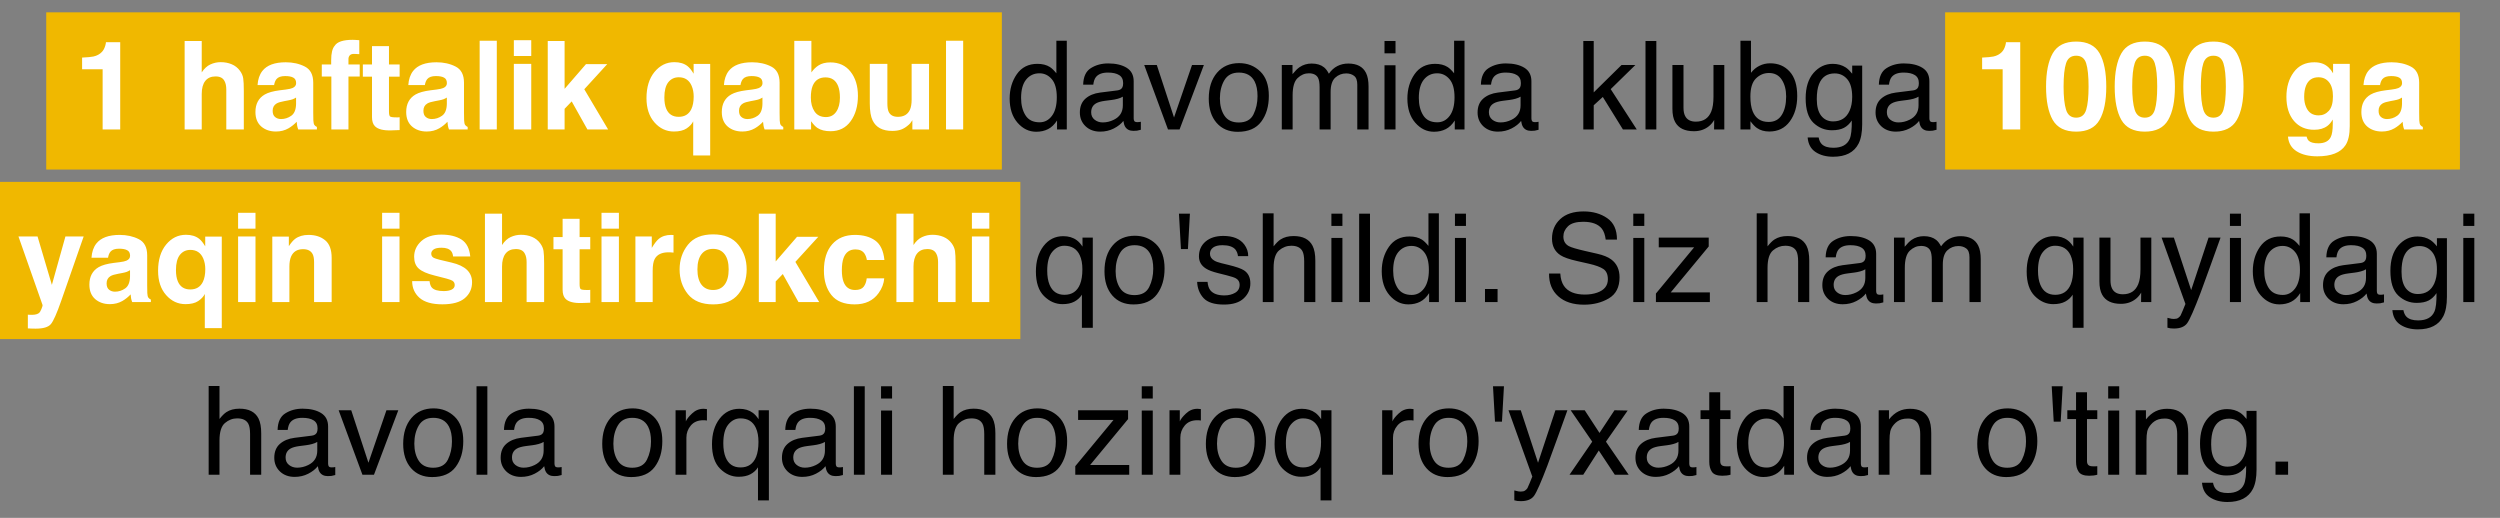 <?xml version="1.0" encoding="UTF-8"?> <svg xmlns="http://www.w3.org/2000/svg" width="811" height="168" viewBox="0 0 811 168" fill="none"><rect x="0" y="0" width="811" height="168" fill="#808080" stroke="none"/><rect x="15" y="4" width="310" height="51" fill="#F0B800"></rect><rect x="631" y="4" width="167" height="51" fill="#F0B800"></rect><rect y="59" width="331" height="51" fill="#F0B800"></rect><path d="M38.996 42H33.293V22.469H26.633V18.68C28.391 18.602 29.621 18.484 30.324 18.328C31.444 18.081 32.355 17.586 33.059 16.844C33.54 16.336 33.905 15.659 34.152 14.812C34.296 14.305 34.367 13.927 34.367 13.68H38.996V42ZM79.094 29.5V42H73.41V29.051C73.41 27.905 73.215 26.98 72.824 26.277C72.316 25.288 71.353 24.793 69.934 24.793C68.462 24.793 67.342 25.288 66.574 26.277C65.819 27.254 65.441 28.654 65.441 30.477V42H59.895V13.309H65.441V23.484C66.249 22.247 67.18 21.388 68.234 20.906C69.302 20.412 70.422 20.164 71.594 20.164C72.909 20.164 74.1 20.392 75.168 20.848C76.249 21.303 77.134 22 77.824 22.938C78.41 23.732 78.768 24.552 78.898 25.398C79.029 26.232 79.094 27.599 79.094 29.5ZM85.109 23.016C86.581 21.141 89.107 20.203 92.688 20.203C95.018 20.203 97.088 20.665 98.898 21.59C100.708 22.514 101.613 24.259 101.613 26.824V36.59C101.613 37.267 101.626 38.087 101.652 39.051C101.691 39.78 101.802 40.275 101.984 40.535C102.167 40.796 102.44 41.01 102.805 41.18V42H96.75C96.581 41.57 96.463 41.167 96.398 40.789C96.333 40.411 96.281 39.982 96.242 39.5C95.474 40.333 94.588 41.043 93.586 41.629C92.388 42.319 91.034 42.664 89.523 42.664C87.596 42.664 86.001 42.117 84.738 41.023C83.488 39.917 82.863 38.354 82.863 36.336C82.863 33.719 83.872 31.824 85.891 30.652C86.997 30.014 88.625 29.559 90.773 29.285L92.668 29.051C93.697 28.921 94.432 28.758 94.875 28.562C95.669 28.224 96.066 27.697 96.066 26.98C96.066 26.108 95.76 25.509 95.148 25.184C94.549 24.845 93.664 24.676 92.492 24.676C91.177 24.676 90.246 25.001 89.699 25.652C89.309 26.134 89.048 26.785 88.918 27.605H83.547C83.664 25.744 84.185 24.213 85.109 23.016ZM89.25 37.977C89.771 38.406 90.409 38.621 91.164 38.621C92.362 38.621 93.462 38.27 94.465 37.566C95.481 36.863 96.008 35.581 96.047 33.719V31.648C95.695 31.87 95.337 32.052 94.973 32.195C94.621 32.325 94.133 32.449 93.508 32.566L92.258 32.801C91.086 33.009 90.246 33.263 89.738 33.562C88.879 34.07 88.449 34.858 88.449 35.926C88.449 36.876 88.716 37.56 89.25 37.977ZM116.555 13.035V17.566C116.242 17.527 115.715 17.501 114.973 17.488C114.243 17.462 113.736 17.625 113.449 17.977C113.176 18.315 113.039 18.693 113.039 19.109V20.906H116.691V24.832H113.039V42H107.492V24.832H104.387V20.906H107.434V19.539C107.434 17.26 107.818 15.691 108.586 14.832C109.393 13.556 111.34 12.918 114.426 12.918C114.777 12.918 115.096 12.931 115.383 12.957C115.669 12.97 116.06 12.996 116.555 13.035ZM129.641 38.035V42.195L127.004 42.293C124.374 42.384 122.577 41.928 121.613 40.926C120.988 40.288 120.676 39.305 120.676 37.977V24.871H117.707V20.906H120.676V14.969H126.184V20.906H129.641V24.871H126.184V36.121C126.184 36.993 126.294 37.54 126.516 37.762C126.737 37.97 127.414 38.074 128.547 38.074C128.716 38.074 128.892 38.074 129.074 38.074C129.27 38.061 129.458 38.048 129.641 38.035ZM134.016 23.016C135.487 21.141 138.013 20.203 141.594 20.203C143.924 20.203 145.995 20.665 147.805 21.59C149.615 22.514 150.52 24.259 150.52 26.824V36.59C150.52 37.267 150.533 38.087 150.559 39.051C150.598 39.78 150.708 40.275 150.891 40.535C151.073 40.796 151.346 41.01 151.711 41.18V42H145.656C145.487 41.57 145.37 41.167 145.305 40.789C145.24 40.411 145.188 39.982 145.148 39.5C144.38 40.333 143.495 41.043 142.492 41.629C141.294 42.319 139.94 42.664 138.43 42.664C136.503 42.664 134.908 42.117 133.645 41.023C132.395 39.917 131.77 38.354 131.77 36.336C131.77 33.719 132.779 31.824 134.797 30.652C135.904 30.014 137.531 29.559 139.68 29.285L141.574 29.051C142.603 28.921 143.339 28.758 143.781 28.562C144.576 28.224 144.973 27.697 144.973 26.98C144.973 26.108 144.667 25.509 144.055 25.184C143.456 24.845 142.57 24.676 141.398 24.676C140.083 24.676 139.152 25.001 138.605 25.652C138.215 26.134 137.954 26.785 137.824 27.605H132.453C132.57 25.744 133.091 24.213 134.016 23.016ZM138.156 37.977C138.677 38.406 139.315 38.621 140.07 38.621C141.268 38.621 142.368 38.27 143.371 37.566C144.387 36.863 144.914 35.581 144.953 33.719V31.648C144.602 31.87 144.243 32.052 143.879 32.195C143.527 32.325 143.039 32.449 142.414 32.566L141.164 32.801C139.992 33.009 139.152 33.263 138.645 33.562C137.785 34.07 137.355 34.858 137.355 35.926C137.355 36.876 137.622 37.56 138.156 37.977ZM155.598 13.211H161.164V42H155.598V13.211ZM172.336 20.711V42H166.691V20.711H172.336ZM172.336 13.035V18.172H166.691V13.035H172.336ZM197.277 42H190.559L185.461 32.898L183.156 35.301V42H177.688V13.309H183.156V28.816L190.09 20.809H196.984L189.543 28.953L197.277 42ZM224.875 50.438V39.363C224.458 40.223 223.742 40.991 222.727 41.668C221.724 42.332 220.35 42.664 218.605 42.664C216.145 42.664 214.048 41.681 212.316 39.715C210.585 37.749 209.719 35.125 209.719 31.844C209.719 28.302 210.585 25.47 212.316 23.348C214.061 21.225 216.21 20.164 218.762 20.164C220.533 20.164 221.965 20.6 223.059 21.473C223.697 21.967 224.348 22.781 225.012 23.914V20.75H230.383V50.438H224.875ZM216.105 35.223C216.835 37.007 218.189 37.898 220.168 37.898C222.082 37.898 223.443 37.078 224.25 35.438C224.771 34.357 225.031 32.99 225.031 31.336C225.031 30.034 224.81 28.869 224.367 27.84C223.573 25.991 222.18 25.066 220.188 25.066C218.781 25.066 217.648 25.607 216.789 26.688C215.943 27.768 215.52 29.409 215.52 31.609C215.52 33.081 215.715 34.285 216.105 35.223ZM236.398 23.016C237.87 21.141 240.396 20.203 243.977 20.203C246.307 20.203 248.378 20.665 250.188 21.59C251.997 22.514 252.902 24.259 252.902 26.824V36.59C252.902 37.267 252.915 38.087 252.941 39.051C252.98 39.78 253.091 40.275 253.273 40.535C253.456 40.796 253.729 41.01 254.094 41.18V42H248.039C247.87 41.57 247.753 41.167 247.688 40.789C247.622 40.411 247.57 39.982 247.531 39.5C246.763 40.333 245.878 41.043 244.875 41.629C243.677 42.319 242.323 42.664 240.812 42.664C238.885 42.664 237.29 42.117 236.027 41.023C234.777 39.917 234.152 38.354 234.152 36.336C234.152 33.719 235.161 31.824 237.18 30.652C238.286 30.014 239.914 29.559 242.062 29.285L243.957 29.051C244.986 28.921 245.721 28.758 246.164 28.562C246.958 28.224 247.355 27.697 247.355 26.98C247.355 26.108 247.049 25.509 246.438 25.184C245.839 24.845 244.953 24.676 243.781 24.676C242.466 24.676 241.535 25.001 240.988 25.652C240.598 26.134 240.337 26.785 240.207 27.605H234.836C234.953 25.744 235.474 24.213 236.398 23.016ZM240.539 37.977C241.06 38.406 241.698 38.621 242.453 38.621C243.651 38.621 244.751 38.27 245.754 37.566C246.77 36.863 247.297 35.581 247.336 33.719V31.648C246.984 31.87 246.626 32.052 246.262 32.195C245.91 32.325 245.422 32.449 244.797 32.566L243.547 32.801C242.375 33.009 241.535 33.263 241.027 33.562C240.168 34.07 239.738 34.858 239.738 35.926C239.738 36.876 240.005 37.56 240.539 37.977ZM269.426 42.566C267.668 42.566 266.255 42.215 265.188 41.512C264.549 41.095 263.859 40.366 263.117 39.324V42H257.668V13.25H263.215V23.484C263.918 22.495 264.693 21.74 265.539 21.219C266.542 20.568 267.818 20.242 269.367 20.242C272.167 20.242 274.354 21.251 275.93 23.27C277.518 25.288 278.312 27.892 278.312 31.082C278.312 34.389 277.531 37.13 275.969 39.305C274.406 41.479 272.225 42.566 269.426 42.566ZM272.473 31.668C272.473 30.158 272.277 28.908 271.887 27.918C271.145 26.043 269.777 25.105 267.785 25.105C265.767 25.105 264.38 26.023 263.625 27.859C263.234 28.836 263.039 30.099 263.039 31.648C263.039 33.471 263.443 34.982 264.25 36.18C265.057 37.378 266.288 37.977 267.941 37.977C269.374 37.977 270.487 37.397 271.281 36.238C272.076 35.079 272.473 33.556 272.473 31.668ZM295.969 38.992C295.917 39.057 295.786 39.253 295.578 39.578C295.37 39.904 295.122 40.19 294.836 40.438C293.964 41.219 293.117 41.753 292.297 42.039C291.49 42.325 290.539 42.469 289.445 42.469C286.294 42.469 284.172 41.336 283.078 39.07C282.466 37.82 282.16 35.978 282.16 33.543V20.711H287.863V33.543C287.863 34.754 288.007 35.665 288.293 36.277C288.801 37.358 289.797 37.898 291.281 37.898C293.182 37.898 294.484 37.13 295.188 35.594C295.552 34.76 295.734 33.66 295.734 32.293V20.711H301.379V42H295.969V38.992ZM306.887 13.211H312.453V42H306.887V13.211ZM655.363 42H649.66V22.469H643V18.68C644.758 18.602 645.988 18.484 646.691 18.328C647.811 18.081 648.723 17.586 649.426 16.844C649.908 16.336 650.272 15.659 650.52 14.812C650.663 14.305 650.734 13.927 650.734 13.68H655.363V42ZM673.508 42.703C669.901 42.703 667.368 41.44 665.91 38.914C664.465 36.388 663.742 32.788 663.742 28.113C663.742 23.439 664.465 19.832 665.91 17.293C667.368 14.754 669.901 13.484 673.508 13.484C677.115 13.484 679.647 14.754 681.105 17.293C682.551 19.832 683.273 23.439 683.273 28.113C683.273 32.788 682.544 36.388 681.086 38.914C679.641 41.44 677.115 42.703 673.508 42.703ZM676.77 35.574C677.277 33.855 677.531 31.369 677.531 28.113C677.531 24.702 677.271 22.176 676.75 20.535C676.242 18.895 675.161 18.074 673.508 18.074C671.854 18.074 670.76 18.895 670.227 20.535C669.693 22.176 669.426 24.702 669.426 28.113C669.426 31.369 669.693 33.862 670.227 35.594C670.76 37.312 671.854 38.172 673.508 38.172C675.161 38.172 676.249 37.306 676.77 35.574ZM695.773 42.703C692.167 42.703 689.634 41.44 688.176 38.914C686.73 36.388 686.008 32.788 686.008 28.113C686.008 23.439 686.73 19.832 688.176 17.293C689.634 14.754 692.167 13.484 695.773 13.484C699.38 13.484 701.913 14.754 703.371 17.293C704.816 19.832 705.539 23.439 705.539 28.113C705.539 32.788 704.81 36.388 703.352 38.914C701.906 41.44 699.38 42.703 695.773 42.703ZM699.035 35.574C699.543 33.855 699.797 31.369 699.797 28.113C699.797 24.702 699.536 22.176 699.016 20.535C698.508 18.895 697.427 18.074 695.773 18.074C694.12 18.074 693.026 18.895 692.492 20.535C691.958 22.176 691.691 24.702 691.691 28.113C691.691 31.369 691.958 33.862 692.492 35.594C693.026 37.312 694.12 38.172 695.773 38.172C697.427 38.172 698.514 37.306 699.035 35.574ZM718.039 42.703C714.432 42.703 711.9 41.44 710.441 38.914C708.996 36.388 708.273 32.788 708.273 28.113C708.273 23.439 708.996 19.832 710.441 17.293C711.9 14.754 714.432 13.484 718.039 13.484C721.646 13.484 724.178 14.754 725.637 17.293C727.082 19.832 727.805 23.439 727.805 28.113C727.805 32.788 727.076 36.388 725.617 38.914C724.172 41.44 721.646 42.703 718.039 42.703ZM721.301 35.574C721.809 33.855 722.062 31.369 722.062 28.113C722.062 24.702 721.802 22.176 721.281 20.535C720.773 18.895 719.693 18.074 718.039 18.074C716.385 18.074 715.292 18.895 714.758 20.535C714.224 22.176 713.957 24.702 713.957 28.113C713.957 31.369 714.224 33.862 714.758 35.594C715.292 37.312 716.385 38.172 718.039 38.172C719.693 38.172 720.78 37.306 721.301 35.574ZM749.035 45.73C749.634 46.238 750.643 46.492 752.062 46.492C754.068 46.492 755.409 45.822 756.086 44.48C756.529 43.621 756.75 42.176 756.75 40.145V38.777C756.216 39.689 755.643 40.372 755.031 40.828C753.924 41.675 752.486 42.098 750.715 42.098C747.98 42.098 745.793 41.141 744.152 39.227C742.525 37.3 741.711 34.695 741.711 31.414C741.711 28.25 742.499 25.594 744.074 23.445C745.65 21.284 747.883 20.203 750.773 20.203C751.841 20.203 752.772 20.366 753.566 20.691C754.921 21.251 756.014 22.28 756.848 23.777V20.711H762.258V40.906C762.258 43.654 761.796 45.724 760.871 47.117C759.283 49.513 756.236 50.711 751.73 50.711C749.009 50.711 746.789 50.177 745.07 49.109C743.352 48.042 742.401 46.447 742.219 44.324H748.273C748.43 44.975 748.684 45.444 749.035 45.73ZM748.098 34.734C748.853 36.531 750.207 37.43 752.16 37.43C753.462 37.43 754.562 36.941 755.461 35.965C756.359 34.975 756.809 33.406 756.809 31.258C756.809 29.24 756.379 27.703 755.52 26.648C754.673 25.594 753.534 25.066 752.102 25.066C750.148 25.066 748.801 25.984 748.059 27.82C747.668 28.797 747.473 30.001 747.473 31.434C747.473 32.671 747.681 33.771 748.098 34.734ZM768.273 23.016C769.745 21.141 772.271 20.203 775.852 20.203C778.182 20.203 780.253 20.665 782.062 21.59C783.872 22.514 784.777 24.259 784.777 26.824V36.59C784.777 37.267 784.79 38.087 784.816 39.051C784.855 39.78 784.966 40.275 785.148 40.535C785.331 40.796 785.604 41.01 785.969 41.18V42H779.914C779.745 41.57 779.628 41.167 779.562 40.789C779.497 40.411 779.445 39.982 779.406 39.5C778.638 40.333 777.753 41.043 776.75 41.629C775.552 42.319 774.198 42.664 772.688 42.664C770.76 42.664 769.165 42.117 767.902 41.023C766.652 39.917 766.027 38.354 766.027 36.336C766.027 33.719 767.036 31.824 769.055 30.652C770.161 30.014 771.789 29.559 773.938 29.285L775.832 29.051C776.861 28.921 777.596 28.758 778.039 28.562C778.833 28.224 779.23 27.697 779.23 26.98C779.23 26.108 778.924 25.509 778.312 25.184C777.714 24.845 776.828 24.676 775.656 24.676C774.341 24.676 773.41 25.001 772.863 25.652C772.473 26.134 772.212 26.785 772.082 27.605H766.711C766.828 25.744 767.349 24.213 768.273 23.016ZM772.414 37.977C772.935 38.406 773.573 38.621 774.328 38.621C775.526 38.621 776.626 38.27 777.629 37.566C778.645 36.863 779.172 35.581 779.211 33.719V31.648C778.859 31.87 778.501 32.052 778.137 32.195C777.785 32.325 777.297 32.449 776.672 32.566L775.422 32.801C774.25 33.009 773.41 33.263 772.902 33.562C772.043 34.07 771.613 34.858 771.613 35.926C771.613 36.876 771.88 37.56 772.414 37.977ZM16.828 92.414L21.223 76.711H27.141L19.836 97.648C18.43 101.685 17.316 104.185 16.496 105.148C15.676 106.125 14.035 106.613 11.574 106.613C11.079 106.613 10.682 106.607 10.383 106.594C10.083 106.594 9.634 106.574 9.035 106.535V102.082L9.738 102.121C10.285 102.147 10.806 102.128 11.301 102.062C11.796 101.997 12.212 101.848 12.551 101.613C12.876 101.392 13.176 100.93 13.449 100.227C13.736 99.523 13.853 99.094 13.801 98.938L5.988 76.711H12.18L16.828 92.414ZM31.242 79.016C32.714 77.141 35.24 76.203 38.82 76.203C41.151 76.203 43.221 76.665 45.031 77.59C46.841 78.514 47.746 80.259 47.746 82.824V92.59C47.746 93.267 47.759 94.087 47.785 95.051C47.824 95.78 47.935 96.275 48.117 96.535C48.3 96.796 48.573 97.01 48.938 97.18V98H42.883C42.714 97.57 42.596 97.167 42.531 96.789C42.466 96.412 42.414 95.982 42.375 95.5C41.607 96.333 40.721 97.043 39.719 97.629C38.521 98.319 37.167 98.664 35.656 98.664C33.729 98.664 32.134 98.117 30.871 97.023C29.621 95.917 28.996 94.354 28.996 92.336C28.996 89.719 30.005 87.824 32.023 86.652C33.13 86.014 34.758 85.559 36.906 85.285L38.801 85.051C39.829 84.921 40.565 84.758 41.008 84.562C41.802 84.224 42.199 83.697 42.199 82.981C42.199 82.108 41.893 81.509 41.281 81.184C40.682 80.845 39.797 80.676 38.625 80.676C37.31 80.676 36.379 81.001 35.832 81.652C35.441 82.134 35.181 82.785 35.051 83.606H29.68C29.797 81.743 30.318 80.213 31.242 79.016ZM35.383 93.977C35.904 94.406 36.542 94.621 37.297 94.621C38.495 94.621 39.595 94.269 40.598 93.566C41.613 92.863 42.141 91.581 42.18 89.719V87.648C41.828 87.87 41.47 88.052 41.105 88.195C40.754 88.326 40.266 88.449 39.641 88.566L38.391 88.801C37.219 89.009 36.379 89.263 35.871 89.562C35.012 90.07 34.582 90.858 34.582 91.926C34.582 92.876 34.849 93.56 35.383 93.977ZM66.438 106.438V95.363C66.021 96.223 65.305 96.991 64.289 97.668C63.286 98.332 61.913 98.664 60.168 98.664C57.707 98.664 55.611 97.681 53.879 95.715C52.147 93.749 51.281 91.125 51.281 87.844C51.281 84.302 52.147 81.47 53.879 79.348C55.624 77.225 57.772 76.164 60.324 76.164C62.095 76.164 63.527 76.6 64.621 77.473C65.259 77.967 65.91 78.781 66.574 79.914V76.75H71.945V106.438H66.438ZM57.668 91.223C58.397 93.007 59.751 93.898 61.73 93.898C63.645 93.898 65.005 93.078 65.812 91.438C66.333 90.357 66.594 88.99 66.594 87.336C66.594 86.034 66.372 84.868 65.93 83.84C65.135 81.991 63.742 81.066 61.75 81.066C60.344 81.066 59.211 81.607 58.352 82.688C57.505 83.768 57.082 85.409 57.082 87.609C57.082 89.081 57.277 90.285 57.668 91.223ZM82.883 76.711V98H77.238V76.711H82.883ZM82.883 69.035V74.172H77.238V69.035H82.883ZM98.312 80.832C96.424 80.832 95.129 81.633 94.426 83.234C94.061 84.081 93.879 85.162 93.879 86.477V98H88.332V76.75H93.703V79.856C94.419 78.762 95.096 77.974 95.734 77.492C96.88 76.633 98.332 76.203 100.09 76.203C102.29 76.203 104.087 76.783 105.48 77.941C106.887 79.087 107.59 80.995 107.59 83.664V98H101.887V85.051C101.887 83.931 101.737 83.072 101.438 82.473C100.891 81.379 99.849 80.832 98.312 80.832ZM129.602 76.711V98H123.957V76.711H129.602ZM129.602 69.035V74.172H123.957V69.035H129.602ZM149.68 77.688C151.346 78.755 152.303 80.591 152.551 83.195H146.984C146.906 82.479 146.704 81.913 146.379 81.496C145.767 80.741 144.725 80.363 143.254 80.363C142.043 80.363 141.177 80.552 140.656 80.93C140.148 81.307 139.895 81.75 139.895 82.258C139.895 82.896 140.168 83.358 140.715 83.644C141.262 83.944 143.195 84.458 146.516 85.188C148.729 85.708 150.389 86.496 151.496 87.551C152.59 88.618 153.137 89.953 153.137 91.555C153.137 93.664 152.349 95.389 150.773 96.731C149.211 98.059 146.789 98.723 143.508 98.723C140.161 98.723 137.688 98.019 136.086 96.613C134.497 95.194 133.703 93.391 133.703 91.203H139.348C139.465 92.193 139.719 92.896 140.109 93.312C140.799 94.055 142.076 94.426 143.938 94.426C145.031 94.426 145.897 94.263 146.535 93.938C147.186 93.612 147.512 93.124 147.512 92.473C147.512 91.848 147.251 91.372 146.73 91.047C146.21 90.721 144.276 90.162 140.93 89.367C138.521 88.768 136.822 88.019 135.832 87.121C134.842 86.236 134.348 84.96 134.348 83.293C134.348 81.327 135.116 79.641 136.652 78.234C138.202 76.815 140.376 76.106 143.176 76.106C145.832 76.106 148 76.633 149.68 77.688ZM176.516 85.5V98H170.832V85.051C170.832 83.905 170.637 82.981 170.246 82.277C169.738 81.288 168.775 80.793 167.355 80.793C165.884 80.793 164.764 81.288 163.996 82.277C163.241 83.254 162.863 84.654 162.863 86.477V98H157.316V69.309H162.863V79.484C163.671 78.247 164.602 77.388 165.656 76.906C166.724 76.412 167.844 76.164 169.016 76.164C170.331 76.164 171.522 76.392 172.59 76.848C173.671 77.303 174.556 78 175.246 78.938C175.832 79.732 176.19 80.552 176.32 81.398C176.451 82.232 176.516 83.599 176.516 85.5ZM191.477 94.035V98.195L188.84 98.293C186.21 98.384 184.413 97.928 183.449 96.926C182.824 96.288 182.512 95.305 182.512 93.977V80.871H179.543V76.906H182.512V70.969H188.02V76.906H191.477V80.871H188.02V92.121C188.02 92.993 188.13 93.54 188.352 93.762C188.573 93.97 189.25 94.074 190.383 94.074C190.552 94.074 190.728 94.074 190.91 94.074C191.105 94.061 191.294 94.048 191.477 94.035ZM200.773 76.711V98H195.129V76.711H200.773ZM200.773 69.035V74.172H195.129V69.035H200.773ZM216.887 81.848C214.647 81.848 213.143 82.577 212.375 84.035C211.945 84.856 211.73 86.118 211.73 87.824V98H206.125V76.711H211.438V80.422C212.297 79.003 213.046 78.033 213.684 77.512C214.725 76.639 216.079 76.203 217.746 76.203C217.85 76.203 217.935 76.21 218 76.223C218.078 76.223 218.241 76.229 218.488 76.242V81.945C218.137 81.906 217.824 81.88 217.551 81.867C217.277 81.854 217.056 81.848 216.887 81.848ZM239.523 79.406C241.32 81.659 242.219 84.322 242.219 87.394C242.219 90.519 241.32 93.195 239.523 95.422C237.727 97.635 234.999 98.742 231.34 98.742C227.681 98.742 224.953 97.635 223.156 95.422C221.359 93.195 220.461 90.519 220.461 87.394C220.461 84.322 221.359 81.659 223.156 79.406C224.953 77.154 227.681 76.027 231.34 76.027C234.999 76.027 237.727 77.154 239.523 79.406ZM231.32 80.734C229.693 80.734 228.436 81.314 227.551 82.473C226.678 83.618 226.242 85.259 226.242 87.394C226.242 89.53 226.678 91.177 227.551 92.336C228.436 93.495 229.693 94.074 231.32 94.074C232.948 94.074 234.198 93.495 235.07 92.336C235.943 91.177 236.379 89.53 236.379 87.394C236.379 85.259 235.943 83.618 235.07 82.473C234.198 81.314 232.948 80.734 231.32 80.734ZM265.754 98H259.035L253.938 88.898L251.633 91.301V98H246.164V69.309H251.633V84.816L258.566 76.809H265.461L258.02 84.953L265.754 98ZM286.906 84.348H281.203C281.099 83.553 280.832 82.837 280.402 82.199C279.777 81.34 278.807 80.91 277.492 80.91C275.617 80.91 274.335 81.841 273.645 83.703C273.28 84.693 273.098 86.008 273.098 87.648C273.098 89.211 273.28 90.467 273.645 91.418C274.309 93.189 275.559 94.074 277.395 94.074C278.697 94.074 279.621 93.723 280.168 93.019C280.715 92.316 281.047 91.405 281.164 90.285H286.848C286.717 91.978 286.105 93.579 285.012 95.09C283.267 97.525 280.682 98.742 277.258 98.742C273.833 98.742 271.314 97.727 269.699 95.695C268.085 93.664 267.277 91.027 267.277 87.785C267.277 84.126 268.169 81.281 269.953 79.25C271.737 77.219 274.198 76.203 277.336 76.203C280.005 76.203 282.186 76.802 283.879 78C285.585 79.198 286.594 81.314 286.906 84.348ZM309.992 85.5V98H304.309V85.051C304.309 83.905 304.113 82.981 303.723 82.277C303.215 81.288 302.251 80.793 300.832 80.793C299.361 80.793 298.241 81.288 297.473 82.277C296.717 83.254 296.34 84.654 296.34 86.477V98H290.793V69.309H296.34V79.484C297.147 78.247 298.078 77.388 299.133 76.906C300.201 76.412 301.32 76.164 302.492 76.164C303.807 76.164 304.999 76.392 306.066 76.848C307.147 77.303 308.033 78 308.723 78.938C309.309 79.732 309.667 80.552 309.797 81.398C309.927 82.232 309.992 83.599 309.992 85.5ZM320.93 76.711V98H315.285V76.711H320.93ZM320.93 69.035V74.172H315.285V69.035H320.93Z" fill="white"></path><path d="M331.242 31.785C331.242 34.025 331.717 35.9 332.668 37.41C333.618 38.921 335.142 39.676 337.238 39.676C338.866 39.676 340.201 38.979 341.242 37.586C342.297 36.18 342.824 34.168 342.824 31.551C342.824 28.908 342.284 26.954 341.203 25.691C340.122 24.415 338.788 23.777 337.199 23.777C335.428 23.777 333.99 24.454 332.883 25.809C331.789 27.163 331.242 29.155 331.242 31.785ZM336.535 20.711C338.137 20.711 339.478 21.049 340.559 21.727C341.184 22.117 341.893 22.801 342.688 23.777V13.211H346.066V42H342.902V39.09C342.082 40.379 341.112 41.31 339.992 41.883C338.872 42.456 337.59 42.742 336.145 42.742C333.814 42.742 331.796 41.766 330.09 39.812C328.384 37.846 327.531 35.236 327.531 31.98C327.531 28.934 328.306 26.297 329.855 24.07C331.418 21.831 333.645 20.711 336.535 20.711ZM353.977 36.434C353.977 37.449 354.348 38.25 355.09 38.836C355.832 39.422 356.711 39.715 357.727 39.715C358.964 39.715 360.161 39.428 361.32 38.855C363.273 37.905 364.25 36.349 364.25 34.188V31.355C363.82 31.629 363.267 31.857 362.59 32.039C361.913 32.221 361.249 32.352 360.598 32.43L358.469 32.703C357.193 32.872 356.236 33.139 355.598 33.504C354.517 34.116 353.977 35.092 353.977 36.434ZM362.492 29.324C363.299 29.22 363.84 28.881 364.113 28.309C364.27 27.996 364.348 27.547 364.348 26.961C364.348 25.763 363.918 24.897 363.059 24.363C362.212 23.816 360.995 23.543 359.406 23.543C357.57 23.543 356.268 24.038 355.5 25.027C355.07 25.574 354.79 26.388 354.66 27.469H351.379C351.444 24.891 352.277 23.1 353.879 22.098C355.493 21.082 357.362 20.574 359.484 20.574C361.945 20.574 363.944 21.043 365.48 21.98C367.004 22.918 367.766 24.376 367.766 26.355V38.406C367.766 38.771 367.837 39.064 367.98 39.285C368.137 39.507 368.456 39.617 368.938 39.617C369.094 39.617 369.27 39.611 369.465 39.598C369.66 39.572 369.868 39.539 370.09 39.5V42.098C369.543 42.254 369.126 42.352 368.84 42.391C368.553 42.43 368.163 42.449 367.668 42.449C366.457 42.449 365.578 42.02 365.031 41.16C364.745 40.704 364.543 40.06 364.426 39.227C363.71 40.164 362.681 40.978 361.34 41.668C359.999 42.358 358.521 42.703 356.906 42.703C354.966 42.703 353.378 42.117 352.141 40.945C350.917 39.76 350.305 38.283 350.305 36.512C350.305 34.572 350.91 33.068 352.121 32C353.332 30.932 354.921 30.275 356.887 30.027L362.492 29.324ZM375.266 21.082L380.852 38.113L386.691 21.082H390.539L382.648 42H378.898L371.184 21.082H375.266ZM401.848 39.734C404.178 39.734 405.773 38.855 406.633 37.098C407.505 35.327 407.941 33.361 407.941 31.199C407.941 29.246 407.629 27.658 407.004 26.434C406.014 24.506 404.309 23.543 401.887 23.543C399.738 23.543 398.176 24.363 397.199 26.004C396.223 27.645 395.734 29.624 395.734 31.941C395.734 34.168 396.223 36.023 397.199 37.508C398.176 38.992 399.725 39.734 401.848 39.734ZM401.984 20.477C404.68 20.477 406.958 21.375 408.82 23.172C410.682 24.969 411.613 27.612 411.613 31.102C411.613 34.474 410.793 37.26 409.152 39.461C407.512 41.661 404.966 42.762 401.516 42.762C398.638 42.762 396.353 41.792 394.66 39.852C392.967 37.898 392.121 35.281 392.121 32C392.121 28.484 393.013 25.685 394.797 23.602C396.581 21.518 398.977 20.477 401.984 20.477ZM415.812 21.082H419.289V24.051C420.122 23.022 420.878 22.273 421.555 21.805C422.714 21.01 424.029 20.613 425.5 20.613C427.167 20.613 428.508 21.023 429.523 21.844C430.096 22.312 430.617 23.003 431.086 23.914C431.867 22.794 432.785 21.967 433.84 21.434C434.895 20.887 436.079 20.613 437.395 20.613C440.207 20.613 442.121 21.629 443.137 23.66C443.684 24.754 443.957 26.225 443.957 28.074V42H440.305V27.469C440.305 26.076 439.953 25.119 439.25 24.598C438.56 24.077 437.714 23.816 436.711 23.816C435.331 23.816 434.139 24.279 433.137 25.203C432.147 26.128 431.652 27.671 431.652 29.832V42H428.078V28.348C428.078 26.928 427.909 25.893 427.57 25.242C427.036 24.266 426.04 23.777 424.582 23.777C423.254 23.777 422.043 24.292 420.949 25.32C419.868 26.349 419.328 28.211 419.328 30.906V42H415.812V21.082ZM449.133 21.18H452.707V42H449.133V21.18ZM449.133 13.309H452.707V17.293H449.133V13.309ZM460.266 31.785C460.266 34.025 460.741 35.9 461.691 37.41C462.642 38.921 464.165 39.676 466.262 39.676C467.889 39.676 469.224 38.979 470.266 37.586C471.32 36.18 471.848 34.168 471.848 31.551C471.848 28.908 471.307 26.954 470.227 25.691C469.146 24.415 467.811 23.777 466.223 23.777C464.452 23.777 463.013 24.454 461.906 25.809C460.812 27.163 460.266 29.155 460.266 31.785ZM465.559 20.711C467.16 20.711 468.501 21.049 469.582 21.727C470.207 22.117 470.917 22.801 471.711 23.777V13.211H475.09V42H471.926V39.09C471.105 40.379 470.135 41.31 469.016 41.883C467.896 42.456 466.613 42.742 465.168 42.742C462.837 42.742 460.819 41.766 459.113 39.812C457.408 37.846 456.555 35.236 456.555 31.98C456.555 28.934 457.329 26.297 458.879 24.07C460.441 21.831 462.668 20.711 465.559 20.711ZM483 36.434C483 37.449 483.371 38.25 484.113 38.836C484.855 39.422 485.734 39.715 486.75 39.715C487.987 39.715 489.185 39.428 490.344 38.855C492.297 37.905 493.273 36.349 493.273 34.188V31.355C492.844 31.629 492.29 31.857 491.613 32.039C490.936 32.221 490.272 32.352 489.621 32.43L487.492 32.703C486.216 32.872 485.259 33.139 484.621 33.504C483.54 34.116 483 35.092 483 36.434ZM491.516 29.324C492.323 29.22 492.863 28.881 493.137 28.309C493.293 27.996 493.371 27.547 493.371 26.961C493.371 25.763 492.941 24.897 492.082 24.363C491.236 23.816 490.018 23.543 488.43 23.543C486.594 23.543 485.292 24.038 484.523 25.027C484.094 25.574 483.814 26.388 483.684 27.469H480.402C480.467 24.891 481.301 23.1 482.902 22.098C484.517 21.082 486.385 20.574 488.508 20.574C490.969 20.574 492.967 21.043 494.504 21.98C496.027 22.918 496.789 24.376 496.789 26.355V38.406C496.789 38.771 496.861 39.064 497.004 39.285C497.16 39.507 497.479 39.617 497.961 39.617C498.117 39.617 498.293 39.611 498.488 39.598C498.684 39.572 498.892 39.539 499.113 39.5V42.098C498.566 42.254 498.15 42.352 497.863 42.391C497.577 42.43 497.186 42.449 496.691 42.449C495.48 42.449 494.602 42.02 494.055 41.16C493.768 40.704 493.566 40.06 493.449 39.227C492.733 40.164 491.704 40.978 490.363 41.668C489.022 42.358 487.544 42.703 485.93 42.703C483.99 42.703 482.401 42.117 481.164 40.945C479.94 39.76 479.328 38.283 479.328 36.512C479.328 34.572 479.934 33.068 481.145 32C482.355 30.932 483.944 30.275 485.91 30.027L491.516 29.324ZM513.625 13.309H517.004V29.969L526.027 21.082H530.52L522.512 28.914L530.969 42H526.477L519.953 31.453L517.004 34.148V42H513.625V13.309ZM533.801 13.309H537.316V42H533.801V13.309ZM546.125 21.082V34.969C546.125 36.036 546.294 36.909 546.633 37.586C547.258 38.836 548.423 39.461 550.129 39.461C552.577 39.461 554.243 38.367 555.129 36.18C555.611 35.008 555.852 33.4 555.852 31.355V21.082H559.367V42H556.047L556.086 38.914C555.63 39.708 555.064 40.379 554.387 40.926C553.046 42.02 551.418 42.566 549.504 42.566C546.522 42.566 544.491 41.57 543.41 39.578C542.824 38.51 542.531 37.085 542.531 35.301V21.082H546.125ZM564.602 13.211H568.02V23.621C568.788 22.619 569.706 21.857 570.773 21.336C571.841 20.802 573 20.535 574.25 20.535C576.854 20.535 578.964 21.434 580.578 23.23C582.206 25.014 583.02 27.651 583.02 31.141C583.02 34.448 582.219 37.195 580.617 39.383C579.016 41.57 576.796 42.664 573.957 42.664C572.368 42.664 571.027 42.28 569.934 41.512C569.283 41.056 568.586 40.327 567.844 39.324V42H564.602V13.211ZM573.742 39.559C575.643 39.559 577.062 38.803 578 37.293C578.951 35.783 579.426 33.79 579.426 31.316C579.426 29.116 578.951 27.293 578 25.848C577.062 24.402 575.676 23.68 573.84 23.68C572.238 23.68 570.832 24.272 569.621 25.457C568.423 26.642 567.824 28.595 567.824 31.316C567.824 33.283 568.072 34.878 568.566 36.102C569.491 38.406 571.216 39.559 573.742 39.559ZM594.523 20.711C596.164 20.711 597.596 21.115 598.82 21.922C599.484 22.378 600.161 23.042 600.852 23.914V21.277H604.094V40.301C604.094 42.957 603.703 45.053 602.922 46.59C601.464 49.428 598.71 50.848 594.66 50.848C592.408 50.848 590.513 50.34 588.977 49.324C587.44 48.322 586.581 46.746 586.398 44.598H589.973C590.142 45.535 590.48 46.258 590.988 46.766C591.783 47.547 593.033 47.938 594.738 47.938C597.434 47.938 599.198 46.987 600.031 45.086C600.526 43.966 600.754 41.967 600.715 39.09C600.012 40.158 599.165 40.952 598.176 41.473C597.186 41.993 595.878 42.254 594.25 42.254C591.984 42.254 589.999 41.453 588.293 39.852C586.6 38.237 585.754 35.574 585.754 31.863C585.754 28.361 586.607 25.626 588.312 23.66C590.031 21.694 592.102 20.711 594.523 20.711ZM600.852 31.453C600.852 28.862 600.318 26.941 599.25 25.691C598.182 24.441 596.822 23.816 595.168 23.816C592.694 23.816 591.001 24.975 590.09 27.293C589.608 28.53 589.367 30.151 589.367 32.156C589.367 34.513 589.842 36.31 590.793 37.547C591.757 38.771 593.046 39.383 594.66 39.383C597.186 39.383 598.964 38.243 599.992 35.965C600.565 34.676 600.852 33.172 600.852 31.453ZM612.102 36.434C612.102 37.449 612.473 38.25 613.215 38.836C613.957 39.422 614.836 39.715 615.852 39.715C617.089 39.715 618.286 39.428 619.445 38.855C621.398 37.905 622.375 36.349 622.375 34.188V31.355C621.945 31.629 621.392 31.857 620.715 32.039C620.038 32.221 619.374 32.352 618.723 32.43L616.594 32.703C615.318 32.872 614.361 33.139 613.723 33.504C612.642 34.116 612.102 35.092 612.102 36.434ZM620.617 29.324C621.424 29.22 621.965 28.881 622.238 28.309C622.395 27.996 622.473 27.547 622.473 26.961C622.473 25.763 622.043 24.897 621.184 24.363C620.337 23.816 619.12 23.543 617.531 23.543C615.695 23.543 614.393 24.038 613.625 25.027C613.195 25.574 612.915 26.388 612.785 27.469H609.504C609.569 24.891 610.402 23.1 612.004 22.098C613.618 21.082 615.487 20.574 617.609 20.574C620.07 20.574 622.069 21.043 623.605 21.98C625.129 22.918 625.891 24.376 625.891 26.355V38.406C625.891 38.771 625.962 39.064 626.105 39.285C626.262 39.507 626.581 39.617 627.062 39.617C627.219 39.617 627.395 39.611 627.59 39.598C627.785 39.572 627.993 39.539 628.215 39.5V42.098C627.668 42.254 627.251 42.352 626.965 42.391C626.678 42.43 626.288 42.449 625.793 42.449C624.582 42.449 623.703 42.02 623.156 41.16C622.87 40.704 622.668 40.06 622.551 39.227C621.835 40.164 620.806 40.978 619.465 41.668C618.124 42.358 616.646 42.703 615.031 42.703C613.091 42.703 611.503 42.117 610.266 40.945C609.042 39.76 608.43 38.283 608.43 36.512C608.43 34.572 609.035 33.068 610.246 32C611.457 30.932 613.046 30.275 615.012 30.027L620.617 29.324ZM339.719 87.824C339.719 89.634 339.973 91.151 340.48 92.375C341.379 94.549 342.987 95.637 345.305 95.637C347.753 95.637 349.439 94.491 350.363 92.199C350.871 90.936 351.125 89.322 351.125 87.356C351.125 85.546 350.845 84.035 350.285 82.824C349.335 80.754 347.661 79.719 345.266 79.719C343.742 79.719 342.434 80.383 341.34 81.711C340.259 83.026 339.719 85.064 339.719 87.824ZM344.914 76.613C346.646 76.613 348.104 77.049 349.289 77.922C349.94 78.391 350.565 79.081 351.164 79.992V77.082H354.504V106.34H350.969V95.598C350.383 96.535 349.569 97.284 348.527 97.844C347.499 98.391 346.21 98.664 344.66 98.664C342.434 98.664 340.441 97.792 338.684 96.047C336.926 94.302 336.047 91.646 336.047 88.078C336.047 84.732 336.867 81.984 338.508 79.836C340.161 77.688 342.297 76.613 344.914 76.613ZM368.02 95.734C370.35 95.734 371.945 94.856 372.805 93.098C373.677 91.327 374.113 89.361 374.113 87.199C374.113 85.246 373.801 83.658 373.176 82.434C372.186 80.507 370.48 79.543 368.059 79.543C365.91 79.543 364.348 80.363 363.371 82.004C362.395 83.644 361.906 85.624 361.906 87.941C361.906 90.168 362.395 92.023 363.371 93.508C364.348 94.992 365.897 95.734 368.02 95.734ZM368.156 76.477C370.852 76.477 373.13 77.375 374.992 79.172C376.854 80.969 377.785 83.612 377.785 87.102C377.785 90.474 376.965 93.26 375.324 95.461C373.684 97.662 371.138 98.762 367.688 98.762C364.81 98.762 362.525 97.792 360.832 95.852C359.139 93.898 358.293 91.281 358.293 88C358.293 84.484 359.185 81.685 360.969 79.602C362.753 77.518 365.148 76.477 368.156 76.477ZM386.008 69.309L385.363 80.793H383.098L382.453 69.309H386.008ZM391.73 91.438C391.835 92.609 392.128 93.508 392.609 94.133C393.495 95.266 395.031 95.832 397.219 95.832C398.521 95.832 399.667 95.552 400.656 94.992C401.646 94.419 402.141 93.54 402.141 92.356C402.141 91.457 401.743 90.773 400.949 90.305C400.441 90.018 399.439 89.686 397.941 89.309L395.148 88.606C393.365 88.163 392.049 87.668 391.203 87.121C389.693 86.171 388.938 84.856 388.938 83.176C388.938 81.197 389.647 79.595 391.066 78.371C392.499 77.147 394.419 76.535 396.828 76.535C399.979 76.535 402.251 77.46 403.645 79.309C404.517 80.481 404.94 81.743 404.914 83.098H401.594C401.529 82.303 401.249 81.581 400.754 80.93C399.947 80.005 398.547 79.543 396.555 79.543C395.227 79.543 394.217 79.797 393.527 80.305C392.85 80.812 392.512 81.483 392.512 82.316C392.512 83.228 392.961 83.957 393.859 84.504C394.38 84.829 395.148 85.116 396.164 85.363L398.488 85.93C401.014 86.542 402.707 87.134 403.566 87.707C404.934 88.606 405.617 90.018 405.617 91.945C405.617 93.807 404.908 95.415 403.488 96.769C402.082 98.124 399.934 98.801 397.043 98.801C393.931 98.801 391.724 98.098 390.422 96.691C389.133 95.272 388.443 93.521 388.352 91.438H391.73ZM409.641 69.211H413.156V79.914C413.99 78.859 414.738 78.117 415.402 77.688C416.535 76.945 417.948 76.574 419.641 76.574C422.674 76.574 424.732 77.635 425.812 79.758C426.398 80.917 426.691 82.525 426.691 84.582V98H423.078V84.816C423.078 83.28 422.883 82.154 422.492 81.438C421.854 80.292 420.656 79.719 418.898 79.719C417.44 79.719 416.118 80.22 414.934 81.223C413.749 82.225 413.156 84.12 413.156 86.906V98H409.641V69.211ZM431.906 77.18H435.48V98H431.906V77.18ZM431.906 69.309H435.48V73.293H431.906V69.309ZM440.91 69.309H444.426V98H440.91V69.309ZM451.945 87.785C451.945 90.025 452.421 91.9 453.371 93.41C454.322 94.921 455.845 95.676 457.941 95.676C459.569 95.676 460.904 94.979 461.945 93.586C463 92.18 463.527 90.168 463.527 87.551C463.527 84.908 462.987 82.954 461.906 81.691C460.826 80.415 459.491 79.777 457.902 79.777C456.132 79.777 454.693 80.454 453.586 81.809C452.492 83.163 451.945 85.155 451.945 87.785ZM457.238 76.711C458.84 76.711 460.181 77.049 461.262 77.727C461.887 78.117 462.596 78.801 463.391 79.777V69.211H466.77V98H463.605V95.09C462.785 96.379 461.815 97.31 460.695 97.883C459.576 98.456 458.293 98.742 456.848 98.742C454.517 98.742 452.499 97.766 450.793 95.812C449.087 93.846 448.234 91.236 448.234 87.981C448.234 84.934 449.009 82.297 450.559 80.07C452.121 77.831 454.348 76.711 457.238 76.711ZM471.984 77.18H475.559V98H471.984V77.18ZM471.984 69.309H475.559V73.293H471.984V69.309ZM481.73 93.742H485.812V98H481.73V93.742ZM506.164 88.742C506.255 90.37 506.639 91.691 507.316 92.707C508.605 94.608 510.878 95.559 514.133 95.559C515.591 95.559 516.919 95.35 518.117 94.934C520.435 94.126 521.594 92.681 521.594 90.598C521.594 89.035 521.105 87.922 520.129 87.258C519.139 86.607 517.59 86.04 515.48 85.559L511.594 84.68C509.055 84.107 507.258 83.475 506.203 82.785C504.38 81.587 503.469 79.797 503.469 77.414C503.469 74.836 504.361 72.72 506.145 71.066C507.928 69.413 510.454 68.586 513.723 68.586C516.73 68.586 519.283 69.315 521.379 70.773C523.488 72.219 524.543 74.537 524.543 77.727H520.891C520.695 76.19 520.279 75.012 519.641 74.191C518.456 72.694 516.444 71.945 513.605 71.945C511.314 71.945 509.667 72.427 508.664 73.391C507.661 74.354 507.16 75.474 507.16 76.75C507.16 78.156 507.746 79.185 508.918 79.836C509.686 80.253 511.424 80.773 514.133 81.398L518.156 82.316C520.096 82.759 521.594 83.365 522.648 84.133C524.471 85.474 525.383 87.421 525.383 89.973C525.383 93.15 524.224 95.422 521.906 96.789C519.602 98.156 516.919 98.84 513.859 98.84C510.292 98.84 507.499 97.928 505.48 96.106C503.462 94.296 502.473 91.841 502.512 88.742H506.164ZM529.836 77.18H533.41V98H529.836V77.18ZM529.836 69.309H533.41V73.293H529.836V69.309ZM537.18 95.227L549.582 80.227H538.098V77.082H554.309V79.953L541.984 94.856H554.68V98H537.18V95.227ZM569.875 69.211H573.391V79.914C574.224 78.859 574.973 78.117 575.637 77.688C576.77 76.945 578.182 76.574 579.875 76.574C582.909 76.574 584.966 77.635 586.047 79.758C586.633 80.917 586.926 82.525 586.926 84.582V98H583.312V84.816C583.312 83.28 583.117 82.154 582.727 81.438C582.089 80.292 580.891 79.719 579.133 79.719C577.674 79.719 576.353 80.22 575.168 81.223C573.983 82.225 573.391 84.12 573.391 86.906V98H569.875V69.211ZM594.836 92.434C594.836 93.449 595.207 94.25 595.949 94.836C596.691 95.422 597.57 95.715 598.586 95.715C599.823 95.715 601.021 95.428 602.18 94.856C604.133 93.905 605.109 92.349 605.109 90.188V87.356C604.68 87.629 604.126 87.857 603.449 88.039C602.772 88.221 602.108 88.352 601.457 88.43L599.328 88.703C598.052 88.872 597.095 89.139 596.457 89.504C595.376 90.116 594.836 91.092 594.836 92.434ZM603.352 85.324C604.159 85.22 604.699 84.882 604.973 84.309C605.129 83.996 605.207 83.547 605.207 82.961C605.207 81.763 604.777 80.897 603.918 80.363C603.072 79.816 601.854 79.543 600.266 79.543C598.43 79.543 597.128 80.038 596.359 81.027C595.93 81.574 595.65 82.388 595.52 83.469H592.238C592.303 80.891 593.137 79.1 594.738 78.098C596.353 77.082 598.221 76.574 600.344 76.574C602.805 76.574 604.803 77.043 606.34 77.981C607.863 78.918 608.625 80.376 608.625 82.356V94.406C608.625 94.771 608.697 95.064 608.84 95.285C608.996 95.507 609.315 95.617 609.797 95.617C609.953 95.617 610.129 95.611 610.324 95.598C610.52 95.572 610.728 95.539 610.949 95.5V98.098C610.402 98.254 609.986 98.352 609.699 98.391C609.413 98.43 609.022 98.449 608.527 98.449C607.316 98.449 606.438 98.019 605.891 97.16C605.604 96.704 605.402 96.06 605.285 95.227C604.569 96.164 603.54 96.978 602.199 97.668C600.858 98.358 599.38 98.703 597.766 98.703C595.826 98.703 594.237 98.117 593 96.945C591.776 95.76 591.164 94.283 591.164 92.512C591.164 90.572 591.77 89.068 592.98 88C594.191 86.932 595.78 86.275 597.746 86.027L603.352 85.324ZM614.406 77.082H617.883V80.051C618.716 79.022 619.471 78.273 620.148 77.805C621.307 77.01 622.622 76.613 624.094 76.613C625.76 76.613 627.102 77.023 628.117 77.844C628.69 78.312 629.211 79.003 629.68 79.914C630.461 78.794 631.379 77.967 632.434 77.434C633.488 76.887 634.673 76.613 635.988 76.613C638.801 76.613 640.715 77.629 641.73 79.66C642.277 80.754 642.551 82.225 642.551 84.074V98H638.898V83.469C638.898 82.076 638.547 81.118 637.844 80.598C637.154 80.077 636.307 79.816 635.305 79.816C633.924 79.816 632.733 80.279 631.73 81.203C630.741 82.128 630.246 83.671 630.246 85.832V98H626.672V84.348C626.672 82.928 626.503 81.893 626.164 81.242C625.63 80.266 624.634 79.777 623.176 79.777C621.848 79.777 620.637 80.292 619.543 81.32C618.462 82.349 617.922 84.211 617.922 86.906V98H614.406V77.082ZM661.125 87.824C661.125 89.634 661.379 91.151 661.887 92.375C662.785 94.549 664.393 95.637 666.711 95.637C669.159 95.637 670.845 94.491 671.77 92.199C672.277 90.936 672.531 89.322 672.531 87.356C672.531 85.546 672.251 84.035 671.691 82.824C670.741 80.754 669.068 79.719 666.672 79.719C665.148 79.719 663.84 80.383 662.746 81.711C661.665 83.026 661.125 85.064 661.125 87.824ZM666.32 76.613C668.052 76.613 669.51 77.049 670.695 77.922C671.346 78.391 671.971 79.081 672.57 79.992V77.082H675.91V106.34H672.375V95.598C671.789 96.535 670.975 97.284 669.934 97.844C668.905 98.391 667.616 98.664 666.066 98.664C663.84 98.664 661.848 97.792 660.09 96.047C658.332 94.302 657.453 91.646 657.453 88.078C657.453 84.732 658.273 81.984 659.914 79.836C661.568 77.688 663.703 76.613 666.32 76.613ZM684.641 77.082V90.969C684.641 92.037 684.81 92.909 685.148 93.586C685.773 94.836 686.939 95.461 688.645 95.461C691.092 95.461 692.759 94.367 693.645 92.18C694.126 91.008 694.367 89.4 694.367 87.356V77.082H697.883V98H694.562L694.602 94.914C694.146 95.708 693.579 96.379 692.902 96.926C691.561 98.019 689.934 98.566 688.02 98.566C685.038 98.566 683.007 97.57 681.926 95.578C681.34 94.51 681.047 93.085 681.047 91.301V77.082H684.641ZM716.457 77.082H720.344C719.849 78.423 718.749 81.483 717.043 86.262C715.767 89.856 714.699 92.785 713.84 95.051C711.809 100.389 710.376 103.645 709.543 104.816C708.71 105.988 707.277 106.574 705.246 106.574C704.751 106.574 704.367 106.555 704.094 106.516C703.833 106.477 703.508 106.405 703.117 106.301V103.098C703.729 103.267 704.172 103.371 704.445 103.41C704.719 103.449 704.96 103.469 705.168 103.469C705.819 103.469 706.294 103.358 706.594 103.137C706.906 102.928 707.167 102.668 707.375 102.355C707.44 102.251 707.674 101.717 708.078 100.754C708.482 99.79 708.775 99.074 708.957 98.606L701.223 77.082H705.207L710.812 94.113L716.457 77.082ZM723.391 77.18H726.965V98H723.391V77.18ZM723.391 69.309H726.965V73.293H723.391V69.309ZM734.523 87.785C734.523 90.025 734.999 91.9 735.949 93.41C736.9 94.921 738.423 95.676 740.52 95.676C742.147 95.676 743.482 94.979 744.523 93.586C745.578 92.18 746.105 90.168 746.105 87.551C746.105 84.908 745.565 82.954 744.484 81.691C743.404 80.415 742.069 79.777 740.48 79.777C738.71 79.777 737.271 80.454 736.164 81.809C735.07 83.163 734.523 85.155 734.523 87.785ZM739.816 76.711C741.418 76.711 742.759 77.049 743.84 77.727C744.465 78.117 745.174 78.801 745.969 79.777V69.211H749.348V98H746.184V95.09C745.363 96.379 744.393 97.31 743.273 97.883C742.154 98.456 740.871 98.742 739.426 98.742C737.095 98.742 735.077 97.766 733.371 95.812C731.665 93.846 730.812 91.236 730.812 87.981C730.812 84.934 731.587 82.297 733.137 80.07C734.699 77.831 736.926 76.711 739.816 76.711ZM757.258 92.434C757.258 93.449 757.629 94.25 758.371 94.836C759.113 95.422 759.992 95.715 761.008 95.715C762.245 95.715 763.443 95.428 764.602 94.856C766.555 93.905 767.531 92.349 767.531 90.188V87.356C767.102 87.629 766.548 87.857 765.871 88.039C765.194 88.221 764.53 88.352 763.879 88.43L761.75 88.703C760.474 88.872 759.517 89.139 758.879 89.504C757.798 90.116 757.258 91.092 757.258 92.434ZM765.773 85.324C766.581 85.22 767.121 84.882 767.395 84.309C767.551 83.996 767.629 83.547 767.629 82.961C767.629 81.763 767.199 80.897 766.34 80.363C765.493 79.816 764.276 79.543 762.688 79.543C760.852 79.543 759.549 80.038 758.781 81.027C758.352 81.574 758.072 82.388 757.941 83.469H754.66C754.725 80.891 755.559 79.1 757.16 78.098C758.775 77.082 760.643 76.574 762.766 76.574C765.227 76.574 767.225 77.043 768.762 77.981C770.285 78.918 771.047 80.376 771.047 82.356V94.406C771.047 94.771 771.118 95.064 771.262 95.285C771.418 95.507 771.737 95.617 772.219 95.617C772.375 95.617 772.551 95.611 772.746 95.598C772.941 95.572 773.15 95.539 773.371 95.5V98.098C772.824 98.254 772.408 98.352 772.121 98.391C771.835 98.43 771.444 98.449 770.949 98.449C769.738 98.449 768.859 98.019 768.312 97.16C768.026 96.704 767.824 96.06 767.707 95.227C766.991 96.164 765.962 96.978 764.621 97.668C763.28 98.358 761.802 98.703 760.188 98.703C758.247 98.703 756.659 98.117 755.422 96.945C754.198 95.76 753.586 94.283 753.586 92.512C753.586 90.572 754.191 89.068 755.402 88C756.613 86.932 758.202 86.275 760.168 86.027L765.773 85.324ZM784.211 76.711C785.852 76.711 787.284 77.115 788.508 77.922C789.172 78.378 789.849 79.042 790.539 79.914V77.277H793.781V96.301C793.781 98.957 793.391 101.053 792.609 102.59C791.151 105.428 788.397 106.848 784.348 106.848C782.095 106.848 780.201 106.34 778.664 105.324C777.128 104.322 776.268 102.746 776.086 100.598H779.66C779.829 101.535 780.168 102.258 780.676 102.766C781.47 103.547 782.72 103.938 784.426 103.938C787.121 103.938 788.885 102.987 789.719 101.086C790.214 99.966 790.441 97.967 790.402 95.09C789.699 96.158 788.853 96.952 787.863 97.473C786.874 97.993 785.565 98.254 783.938 98.254C781.672 98.254 779.686 97.453 777.98 95.852C776.288 94.237 775.441 91.574 775.441 87.863C775.441 84.361 776.294 81.626 778 79.66C779.719 77.694 781.789 76.711 784.211 76.711ZM790.539 87.453C790.539 84.862 790.005 82.941 788.938 81.691C787.87 80.441 786.509 79.816 784.855 79.816C782.382 79.816 780.689 80.975 779.777 83.293C779.296 84.53 779.055 86.151 779.055 88.156C779.055 90.513 779.53 92.31 780.48 93.547C781.444 94.771 782.733 95.383 784.348 95.383C786.874 95.383 788.651 94.243 789.68 91.965C790.253 90.676 790.539 89.172 790.539 87.453ZM799.094 77.18H802.668V98H799.094V77.18ZM799.094 69.309H802.668V73.293H799.094V69.309ZM67.688 125.211H71.203V135.914C72.037 134.859 72.785 134.117 73.449 133.688C74.582 132.945 75.995 132.574 77.688 132.574C80.721 132.574 82.779 133.635 83.859 135.758C84.445 136.917 84.738 138.525 84.738 140.582V154H81.125V140.816C81.125 139.28 80.93 138.154 80.539 137.438C79.901 136.292 78.703 135.719 76.945 135.719C75.487 135.719 74.165 136.22 72.981 137.223C71.796 138.225 71.203 140.12 71.203 142.906V154H67.688V125.211ZM92.648 148.434C92.648 149.449 93.019 150.25 93.762 150.836C94.504 151.422 95.383 151.715 96.398 151.715C97.635 151.715 98.833 151.428 99.992 150.855C101.945 149.905 102.922 148.349 102.922 146.188V143.355C102.492 143.629 101.939 143.857 101.262 144.039C100.585 144.221 99.921 144.352 99.269 144.43L97.141 144.703C95.865 144.872 94.908 145.139 94.269 145.504C93.189 146.116 92.648 147.092 92.648 148.434ZM101.164 141.324C101.971 141.22 102.512 140.882 102.785 140.309C102.941 139.996 103.02 139.547 103.02 138.961C103.02 137.763 102.59 136.897 101.73 136.363C100.884 135.816 99.667 135.543 98.078 135.543C96.242 135.543 94.94 136.038 94.172 137.027C93.742 137.574 93.462 138.388 93.332 139.469H90.051C90.116 136.891 90.949 135.1 92.551 134.098C94.165 133.082 96.034 132.574 98.156 132.574C100.617 132.574 102.616 133.043 104.152 133.98C105.676 134.918 106.438 136.376 106.438 138.355V150.406C106.438 150.771 106.509 151.064 106.652 151.285C106.809 151.507 107.128 151.617 107.609 151.617C107.766 151.617 107.941 151.611 108.137 151.598C108.332 151.572 108.54 151.539 108.762 151.5V154.098C108.215 154.254 107.798 154.352 107.512 154.391C107.225 154.43 106.835 154.449 106.34 154.449C105.129 154.449 104.25 154.02 103.703 153.16C103.417 152.704 103.215 152.06 103.098 151.227C102.382 152.164 101.353 152.978 100.012 153.668C98.671 154.358 97.193 154.703 95.578 154.703C93.638 154.703 92.049 154.117 90.812 152.945C89.588 151.76 88.977 150.283 88.977 148.512C88.977 146.572 89.582 145.068 90.793 144C92.004 142.932 93.592 142.275 95.559 142.027L101.164 141.324ZM113.938 133.082L119.523 150.113L125.363 133.082H129.211L121.32 154H117.57L109.855 133.082H113.938ZM140.52 151.734C142.85 151.734 144.445 150.855 145.305 149.098C146.177 147.327 146.613 145.361 146.613 143.199C146.613 141.246 146.301 139.658 145.676 138.434C144.686 136.507 142.98 135.543 140.559 135.543C138.41 135.543 136.848 136.363 135.871 138.004C134.895 139.645 134.406 141.624 134.406 143.941C134.406 146.168 134.895 148.023 135.871 149.508C136.848 150.992 138.397 151.734 140.52 151.734ZM140.656 132.477C143.352 132.477 145.63 133.375 147.492 135.172C149.354 136.969 150.285 139.612 150.285 143.102C150.285 146.474 149.465 149.26 147.824 151.461C146.184 153.661 143.638 154.762 140.188 154.762C137.31 154.762 135.025 153.792 133.332 151.852C131.639 149.898 130.793 147.281 130.793 144C130.793 140.484 131.685 137.685 133.469 135.602C135.253 133.518 137.648 132.477 140.656 132.477ZM154.582 125.309H158.098V154H154.582V125.309ZM166.086 148.434C166.086 149.449 166.457 150.25 167.199 150.836C167.941 151.422 168.82 151.715 169.836 151.715C171.073 151.715 172.271 151.428 173.43 150.855C175.383 149.905 176.359 148.349 176.359 146.188V143.355C175.93 143.629 175.376 143.857 174.699 144.039C174.022 144.221 173.358 144.352 172.707 144.43L170.578 144.703C169.302 144.872 168.345 145.139 167.707 145.504C166.626 146.116 166.086 147.092 166.086 148.434ZM174.602 141.324C175.409 141.22 175.949 140.882 176.223 140.309C176.379 139.996 176.457 139.547 176.457 138.961C176.457 137.763 176.027 136.897 175.168 136.363C174.322 135.816 173.104 135.543 171.516 135.543C169.68 135.543 168.378 136.038 167.609 137.027C167.18 137.574 166.9 138.388 166.77 139.469H163.488C163.553 136.891 164.387 135.1 165.988 134.098C167.603 133.082 169.471 132.574 171.594 132.574C174.055 132.574 176.053 133.043 177.59 133.98C179.113 134.918 179.875 136.376 179.875 138.355V150.406C179.875 150.771 179.947 151.064 180.09 151.285C180.246 151.507 180.565 151.617 181.047 151.617C181.203 151.617 181.379 151.611 181.574 151.598C181.77 151.572 181.978 151.539 182.199 151.5V154.098C181.652 154.254 181.236 154.352 180.949 154.391C180.663 154.43 180.272 154.449 179.777 154.449C178.566 154.449 177.688 154.02 177.141 153.16C176.854 152.704 176.652 152.06 176.535 151.227C175.819 152.164 174.79 152.978 173.449 153.668C172.108 154.358 170.63 154.703 169.016 154.703C167.076 154.703 165.487 154.117 164.25 152.945C163.026 151.76 162.414 150.283 162.414 148.512C162.414 146.572 163.02 145.068 164.23 144C165.441 142.932 167.03 142.275 168.996 142.027L174.602 141.324ZM205.09 151.734C207.421 151.734 209.016 150.855 209.875 149.098C210.747 147.327 211.184 145.361 211.184 143.199C211.184 141.246 210.871 139.658 210.246 138.434C209.257 136.507 207.551 135.543 205.129 135.543C202.98 135.543 201.418 136.363 200.441 138.004C199.465 139.645 198.977 141.624 198.977 143.941C198.977 146.168 199.465 148.023 200.441 149.508C201.418 150.992 202.967 151.734 205.09 151.734ZM205.227 132.477C207.922 132.477 210.201 133.375 212.062 135.172C213.924 136.969 214.855 139.612 214.855 143.102C214.855 146.474 214.035 149.26 212.395 151.461C210.754 153.661 208.208 154.762 204.758 154.762C201.88 154.762 199.595 153.792 197.902 151.852C196.21 149.898 195.363 147.281 195.363 144C195.363 140.484 196.255 137.685 198.039 135.602C199.823 133.518 202.219 132.477 205.227 132.477ZM219.152 133.082H222.492V136.695C222.766 135.992 223.436 135.139 224.504 134.137C225.572 133.121 226.802 132.613 228.195 132.613C228.26 132.613 228.371 132.62 228.527 132.633C228.684 132.646 228.951 132.672 229.328 132.711V136.422C229.12 136.383 228.924 136.357 228.742 136.344C228.573 136.331 228.384 136.324 228.176 136.324C226.405 136.324 225.044 136.897 224.094 138.043C223.143 139.176 222.668 140.484 222.668 141.969V154H219.152V133.082ZM234.641 143.824C234.641 145.634 234.895 147.151 235.402 148.375C236.301 150.549 237.909 151.637 240.227 151.637C242.674 151.637 244.361 150.491 245.285 148.199C245.793 146.936 246.047 145.322 246.047 143.355C246.047 141.546 245.767 140.035 245.207 138.824C244.257 136.754 242.583 135.719 240.188 135.719C238.664 135.719 237.355 136.383 236.262 137.711C235.181 139.026 234.641 141.064 234.641 143.824ZM239.836 132.613C241.568 132.613 243.026 133.049 244.211 133.922C244.862 134.391 245.487 135.081 246.086 135.992V133.082H249.426V162.34H245.891V151.598C245.305 152.535 244.491 153.284 243.449 153.844C242.421 154.391 241.132 154.664 239.582 154.664C237.355 154.664 235.363 153.792 233.605 152.047C231.848 150.302 230.969 147.646 230.969 144.078C230.969 140.732 231.789 137.984 233.43 135.836C235.083 133.688 237.219 132.613 239.836 132.613ZM257.336 148.434C257.336 149.449 257.707 150.25 258.449 150.836C259.191 151.422 260.07 151.715 261.086 151.715C262.323 151.715 263.521 151.428 264.68 150.855C266.633 149.905 267.609 148.349 267.609 146.188V143.355C267.18 143.629 266.626 143.857 265.949 144.039C265.272 144.221 264.608 144.352 263.957 144.43L261.828 144.703C260.552 144.872 259.595 145.139 258.957 145.504C257.876 146.116 257.336 147.092 257.336 148.434ZM265.852 141.324C266.659 141.22 267.199 140.882 267.473 140.309C267.629 139.996 267.707 139.547 267.707 138.961C267.707 137.763 267.277 136.897 266.418 136.363C265.572 135.816 264.354 135.543 262.766 135.543C260.93 135.543 259.628 136.038 258.859 137.027C258.43 137.574 258.15 138.388 258.02 139.469H254.738C254.803 136.891 255.637 135.1 257.238 134.098C258.853 133.082 260.721 132.574 262.844 132.574C265.305 132.574 267.303 133.043 268.84 133.98C270.363 134.918 271.125 136.376 271.125 138.355V150.406C271.125 150.771 271.197 151.064 271.34 151.285C271.496 151.507 271.815 151.617 272.297 151.617C272.453 151.617 272.629 151.611 272.824 151.598C273.02 151.572 273.228 151.539 273.449 151.5V154.098C272.902 154.254 272.486 154.352 272.199 154.391C271.913 154.43 271.522 154.449 271.027 154.449C269.816 154.449 268.938 154.02 268.391 153.16C268.104 152.704 267.902 152.06 267.785 151.227C267.069 152.164 266.04 152.978 264.699 153.668C263.358 154.358 261.88 154.703 260.266 154.703C258.326 154.703 256.737 154.117 255.5 152.945C254.276 151.76 253.664 150.283 253.664 148.512C253.664 146.572 254.27 145.068 255.48 144C256.691 142.932 258.28 142.275 260.246 142.027L265.852 141.324ZM277.004 125.309H280.52V154H277.004V125.309ZM285.812 133.18H289.387V154H285.812V133.18ZM285.812 125.309H289.387V129.293H285.812V125.309ZM305.852 125.211H309.367V135.914C310.201 134.859 310.949 134.117 311.613 133.688C312.746 132.945 314.159 132.574 315.852 132.574C318.885 132.574 320.943 133.635 322.023 135.758C322.609 136.917 322.902 138.525 322.902 140.582V154H319.289V140.816C319.289 139.28 319.094 138.154 318.703 137.438C318.065 136.292 316.867 135.719 315.109 135.719C313.651 135.719 312.329 136.22 311.145 137.223C309.96 138.225 309.367 140.12 309.367 142.906V154H305.852V125.211ZM336.418 151.734C338.749 151.734 340.344 150.855 341.203 149.098C342.076 147.327 342.512 145.361 342.512 143.199C342.512 141.246 342.199 139.658 341.574 138.434C340.585 136.507 338.879 135.543 336.457 135.543C334.309 135.543 332.746 136.363 331.77 138.004C330.793 139.645 330.305 141.624 330.305 143.941C330.305 146.168 330.793 148.023 331.77 149.508C332.746 150.992 334.296 151.734 336.418 151.734ZM336.555 132.477C339.25 132.477 341.529 133.375 343.391 135.172C345.253 136.969 346.184 139.612 346.184 143.102C346.184 146.474 345.363 149.26 343.723 151.461C342.082 153.661 339.536 154.762 336.086 154.762C333.208 154.762 330.923 153.792 329.23 151.852C327.538 149.898 326.691 147.281 326.691 144C326.691 140.484 327.583 137.685 329.367 135.602C331.151 133.518 333.547 132.477 336.555 132.477ZM348.82 151.227L361.223 136.227H349.738V133.082H365.949V135.953L353.625 150.855H366.32V154H348.82V151.227ZM370.383 133.18H373.957V154H370.383V133.18ZM370.383 125.309H373.957V129.293H370.383V125.309ZM379.387 133.082H382.727V136.695C383 135.992 383.671 135.139 384.738 134.137C385.806 133.121 387.036 132.613 388.43 132.613C388.495 132.613 388.605 132.62 388.762 132.633C388.918 132.646 389.185 132.672 389.562 132.711V136.422C389.354 136.383 389.159 136.357 388.977 136.344C388.807 136.331 388.618 136.324 388.41 136.324C386.639 136.324 385.279 136.897 384.328 138.043C383.378 139.176 382.902 140.484 382.902 141.969V154H379.387V133.082ZM400.91 151.734C403.241 151.734 404.836 150.855 405.695 149.098C406.568 147.327 407.004 145.361 407.004 143.199C407.004 141.246 406.691 139.658 406.066 138.434C405.077 136.507 403.371 135.543 400.949 135.543C398.801 135.543 397.238 136.363 396.262 138.004C395.285 139.645 394.797 141.624 394.797 143.941C394.797 146.168 395.285 148.023 396.262 149.508C397.238 150.992 398.788 151.734 400.91 151.734ZM401.047 132.477C403.742 132.477 406.021 133.375 407.883 135.172C409.745 136.969 410.676 139.612 410.676 143.102C410.676 146.474 409.855 149.26 408.215 151.461C406.574 153.661 404.029 154.762 400.578 154.762C397.701 154.762 395.415 153.792 393.723 151.852C392.03 149.898 391.184 147.281 391.184 144C391.184 140.484 392.076 137.685 393.859 135.602C395.643 133.518 398.039 132.477 401.047 132.477ZM417.141 143.824C417.141 145.634 417.395 147.151 417.902 148.375C418.801 150.549 420.409 151.637 422.727 151.637C425.174 151.637 426.861 150.491 427.785 148.199C428.293 146.936 428.547 145.322 428.547 143.355C428.547 141.546 428.267 140.035 427.707 138.824C426.757 136.754 425.083 135.719 422.688 135.719C421.164 135.719 419.855 136.383 418.762 137.711C417.681 139.026 417.141 141.064 417.141 143.824ZM422.336 132.613C424.068 132.613 425.526 133.049 426.711 133.922C427.362 134.391 427.987 135.081 428.586 135.992V133.082H431.926V162.34H428.391V151.598C427.805 152.535 426.991 153.284 425.949 153.844C424.921 154.391 423.632 154.664 422.082 154.664C419.855 154.664 417.863 153.792 416.105 152.047C414.348 150.302 413.469 147.646 413.469 144.078C413.469 140.732 414.289 137.984 415.93 135.836C417.583 133.688 419.719 132.613 422.336 132.613ZM448.371 133.082H451.711V136.695C451.984 135.992 452.655 135.139 453.723 134.137C454.79 133.121 456.021 132.613 457.414 132.613C457.479 132.613 457.59 132.62 457.746 132.633C457.902 132.646 458.169 132.672 458.547 132.711V136.422C458.339 136.383 458.143 136.357 457.961 136.344C457.792 136.331 457.603 136.324 457.395 136.324C455.624 136.324 454.263 136.897 453.312 138.043C452.362 139.176 451.887 140.484 451.887 141.969V154H448.371V133.082ZM469.895 151.734C472.225 151.734 473.82 150.855 474.68 149.098C475.552 147.327 475.988 145.361 475.988 143.199C475.988 141.246 475.676 139.658 475.051 138.434C474.061 136.507 472.355 135.543 469.934 135.543C467.785 135.543 466.223 136.363 465.246 138.004C464.27 139.645 463.781 141.624 463.781 143.941C463.781 146.168 464.27 148.023 465.246 149.508C466.223 150.992 467.772 151.734 469.895 151.734ZM470.031 132.477C472.727 132.477 475.005 133.375 476.867 135.172C478.729 136.969 479.66 139.612 479.66 143.102C479.66 146.474 478.84 149.26 477.199 151.461C475.559 153.661 473.013 154.762 469.562 154.762C466.685 154.762 464.4 153.792 462.707 151.852C461.014 149.898 460.168 147.281 460.168 144C460.168 140.484 461.06 137.685 462.844 135.602C464.628 133.518 467.023 132.477 470.031 132.477ZM487.883 125.309L487.238 136.793H484.973L484.328 125.309H487.883ZM504.582 133.082H508.469C507.974 134.423 506.874 137.483 505.168 142.262C503.892 145.855 502.824 148.785 501.965 151.051C499.934 156.389 498.501 159.645 497.668 160.816C496.835 161.988 495.402 162.574 493.371 162.574C492.876 162.574 492.492 162.555 492.219 162.516C491.958 162.477 491.633 162.405 491.242 162.301V159.098C491.854 159.267 492.297 159.371 492.57 159.41C492.844 159.449 493.085 159.469 493.293 159.469C493.944 159.469 494.419 159.358 494.719 159.137C495.031 158.928 495.292 158.668 495.5 158.355C495.565 158.251 495.799 157.717 496.203 156.754C496.607 155.79 496.9 155.074 497.082 154.605L489.348 133.082H493.332L498.938 150.113L504.582 133.082ZM509.523 133.082H514.074L518.879 140.445L523.742 133.082L528.02 133.18L520.969 143.277L528.332 154H523.84L518.645 146.148L513.605 154H509.152L516.516 143.277L509.523 133.082ZM534.211 148.434C534.211 149.449 534.582 150.25 535.324 150.836C536.066 151.422 536.945 151.715 537.961 151.715C539.198 151.715 540.396 151.428 541.555 150.855C543.508 149.905 544.484 148.349 544.484 146.188V143.355C544.055 143.629 543.501 143.857 542.824 144.039C542.147 144.221 541.483 144.352 540.832 144.43L538.703 144.703C537.427 144.872 536.47 145.139 535.832 145.504C534.751 146.116 534.211 147.092 534.211 148.434ZM542.727 141.324C543.534 141.22 544.074 140.882 544.348 140.309C544.504 139.996 544.582 139.547 544.582 138.961C544.582 137.763 544.152 136.897 543.293 136.363C542.447 135.816 541.229 135.543 539.641 135.543C537.805 135.543 536.503 136.038 535.734 137.027C535.305 137.574 535.025 138.388 534.895 139.469H531.613C531.678 136.891 532.512 135.1 534.113 134.098C535.728 133.082 537.596 132.574 539.719 132.574C542.18 132.574 544.178 133.043 545.715 133.98C547.238 134.918 548 136.376 548 138.355V150.406C548 150.771 548.072 151.064 548.215 151.285C548.371 151.507 548.69 151.617 549.172 151.617C549.328 151.617 549.504 151.611 549.699 151.598C549.895 151.572 550.103 151.539 550.324 151.5V154.098C549.777 154.254 549.361 154.352 549.074 154.391C548.788 154.43 548.397 154.449 547.902 154.449C546.691 154.449 545.812 154.02 545.266 153.16C544.979 152.704 544.777 152.06 544.66 151.227C543.944 152.164 542.915 152.978 541.574 153.668C540.233 154.358 538.755 154.703 537.141 154.703C535.201 154.703 533.612 154.117 532.375 152.945C531.151 151.76 530.539 150.283 530.539 148.512C530.539 146.572 531.145 145.068 532.355 144C533.566 142.932 535.155 142.275 537.121 142.027L542.727 141.324ZM554.484 127.242H558.039V133.082H561.379V135.953H558.039V149.605C558.039 150.335 558.286 150.823 558.781 151.07C559.055 151.214 559.51 151.285 560.148 151.285C560.318 151.285 560.5 151.285 560.695 151.285C560.891 151.272 561.118 151.253 561.379 151.227V154C560.975 154.117 560.552 154.202 560.109 154.254C559.68 154.306 559.211 154.332 558.703 154.332C557.062 154.332 555.949 153.915 555.363 153.082C554.777 152.236 554.484 151.142 554.484 149.801V135.953H551.652V133.082H554.484V127.242ZM567.141 143.785C567.141 146.025 567.616 147.9 568.566 149.41C569.517 150.921 571.04 151.676 573.137 151.676C574.764 151.676 576.099 150.979 577.141 149.586C578.195 148.18 578.723 146.168 578.723 143.551C578.723 140.908 578.182 138.954 577.102 137.691C576.021 136.415 574.686 135.777 573.098 135.777C571.327 135.777 569.888 136.454 568.781 137.809C567.688 139.163 567.141 141.155 567.141 143.785ZM572.434 132.711C574.035 132.711 575.376 133.049 576.457 133.727C577.082 134.117 577.792 134.801 578.586 135.777V125.211H581.965V154H578.801V151.09C577.98 152.379 577.01 153.31 575.891 153.883C574.771 154.456 573.488 154.742 572.043 154.742C569.712 154.742 567.694 153.766 565.988 151.812C564.283 149.846 563.43 147.236 563.43 143.98C563.43 140.934 564.204 138.297 565.754 136.07C567.316 133.831 569.543 132.711 572.434 132.711ZM589.875 148.434C589.875 149.449 590.246 150.25 590.988 150.836C591.73 151.422 592.609 151.715 593.625 151.715C594.862 151.715 596.06 151.428 597.219 150.855C599.172 149.905 600.148 148.349 600.148 146.188V143.355C599.719 143.629 599.165 143.857 598.488 144.039C597.811 144.221 597.147 144.352 596.496 144.43L594.367 144.703C593.091 144.872 592.134 145.139 591.496 145.504C590.415 146.116 589.875 147.092 589.875 148.434ZM598.391 141.324C599.198 141.22 599.738 140.882 600.012 140.309C600.168 139.996 600.246 139.547 600.246 138.961C600.246 137.763 599.816 136.897 598.957 136.363C598.111 135.816 596.893 135.543 595.305 135.543C593.469 135.543 592.167 136.038 591.398 137.027C590.969 137.574 590.689 138.388 590.559 139.469H587.277C587.342 136.891 588.176 135.1 589.777 134.098C591.392 133.082 593.26 132.574 595.383 132.574C597.844 132.574 599.842 133.043 601.379 133.98C602.902 134.918 603.664 136.376 603.664 138.355V150.406C603.664 150.771 603.736 151.064 603.879 151.285C604.035 151.507 604.354 151.617 604.836 151.617C604.992 151.617 605.168 151.611 605.363 151.598C605.559 151.572 605.767 151.539 605.988 151.5V154.098C605.441 154.254 605.025 154.352 604.738 154.391C604.452 154.43 604.061 154.449 603.566 154.449C602.355 154.449 601.477 154.02 600.93 153.16C600.643 152.704 600.441 152.06 600.324 151.227C599.608 152.164 598.579 152.978 597.238 153.668C595.897 154.358 594.419 154.703 592.805 154.703C590.865 154.703 589.276 154.117 588.039 152.945C586.815 151.76 586.203 150.283 586.203 148.512C586.203 146.572 586.809 145.068 588.02 144C589.23 142.932 590.819 142.275 592.785 142.027L598.391 141.324ZM609.445 133.082H612.785V136.051C613.775 134.827 614.823 133.948 615.93 133.414C617.036 132.88 618.267 132.613 619.621 132.613C622.59 132.613 624.595 133.648 625.637 135.719C626.21 136.852 626.496 138.473 626.496 140.582V154H622.922V140.816C622.922 139.54 622.733 138.512 622.355 137.73C621.73 136.428 620.598 135.777 618.957 135.777C618.124 135.777 617.44 135.862 616.906 136.031C615.943 136.318 615.096 136.891 614.367 137.75C613.781 138.44 613.397 139.156 613.215 139.898C613.046 140.628 612.961 141.676 612.961 143.043V154H609.445V133.082ZM651.145 151.734C653.475 151.734 655.07 150.855 655.93 149.098C656.802 147.327 657.238 145.361 657.238 143.199C657.238 141.246 656.926 139.658 656.301 138.434C655.311 136.507 653.605 135.543 651.184 135.543C649.035 135.543 647.473 136.363 646.496 138.004C645.52 139.645 645.031 141.624 645.031 143.941C645.031 146.168 645.52 148.023 646.496 149.508C647.473 150.992 649.022 151.734 651.145 151.734ZM651.281 132.477C653.977 132.477 656.255 133.375 658.117 135.172C659.979 136.969 660.91 139.612 660.91 143.102C660.91 146.474 660.09 149.26 658.449 151.461C656.809 153.661 654.263 154.762 650.812 154.762C647.935 154.762 645.65 153.792 643.957 151.852C642.264 149.898 641.418 147.281 641.418 144C641.418 140.484 642.31 137.685 644.094 135.602C645.878 133.518 648.273 132.477 651.281 132.477ZM669.133 125.309L668.488 136.793H666.223L665.578 125.309H669.133ZM673.469 127.242H677.023V133.082H680.363V135.953H677.023V149.605C677.023 150.335 677.271 150.823 677.766 151.07C678.039 151.214 678.495 151.285 679.133 151.285C679.302 151.285 679.484 151.285 679.68 151.285C679.875 151.272 680.103 151.253 680.363 151.227V154C679.96 154.117 679.536 154.202 679.094 154.254C678.664 154.306 678.195 154.332 677.688 154.332C676.047 154.332 674.934 153.915 674.348 153.082C673.762 152.236 673.469 151.142 673.469 149.801V135.953H670.637V133.082H673.469V127.242ZM683.898 133.18H687.473V154H683.898V133.18ZM683.898 125.309H687.473V129.293H683.898V125.309ZM692.805 133.082H696.145V136.051C697.134 134.827 698.182 133.948 699.289 133.414C700.396 132.88 701.626 132.613 702.98 132.613C705.949 132.613 707.954 133.648 708.996 135.719C709.569 136.852 709.855 138.473 709.855 140.582V154H706.281V140.816C706.281 139.54 706.092 138.512 705.715 137.73C705.09 136.428 703.957 135.777 702.316 135.777C701.483 135.777 700.799 135.862 700.266 136.031C699.302 136.318 698.456 136.891 697.727 137.75C697.141 138.44 696.757 139.156 696.574 139.898C696.405 140.628 696.32 141.676 696.32 143.043V154H692.805V133.082ZM722.453 132.711C724.094 132.711 725.526 133.115 726.75 133.922C727.414 134.378 728.091 135.042 728.781 135.914V133.277H732.023V152.301C732.023 154.957 731.633 157.053 730.852 158.59C729.393 161.428 726.639 162.848 722.59 162.848C720.337 162.848 718.443 162.34 716.906 161.324C715.37 160.322 714.51 158.746 714.328 156.598H717.902C718.072 157.535 718.41 158.258 718.918 158.766C719.712 159.547 720.962 159.938 722.668 159.938C725.363 159.938 727.128 158.987 727.961 157.086C728.456 155.966 728.684 153.967 728.645 151.09C727.941 152.158 727.095 152.952 726.105 153.473C725.116 153.993 723.807 154.254 722.18 154.254C719.914 154.254 717.928 153.453 716.223 151.852C714.53 150.237 713.684 147.574 713.684 143.863C713.684 140.361 714.536 137.626 716.242 135.66C717.961 133.694 720.031 132.711 722.453 132.711ZM728.781 143.453C728.781 140.862 728.247 138.941 727.18 137.691C726.112 136.441 724.751 135.816 723.098 135.816C720.624 135.816 718.931 136.975 718.02 139.293C717.538 140.53 717.297 142.151 717.297 144.156C717.297 146.513 717.772 148.31 718.723 149.547C719.686 150.771 720.975 151.383 722.59 151.383C725.116 151.383 726.893 150.243 727.922 147.965C728.495 146.676 728.781 145.172 728.781 143.453ZM738.176 149.742H742.258V154H738.176V149.742Z" fill="black"></path></svg> 